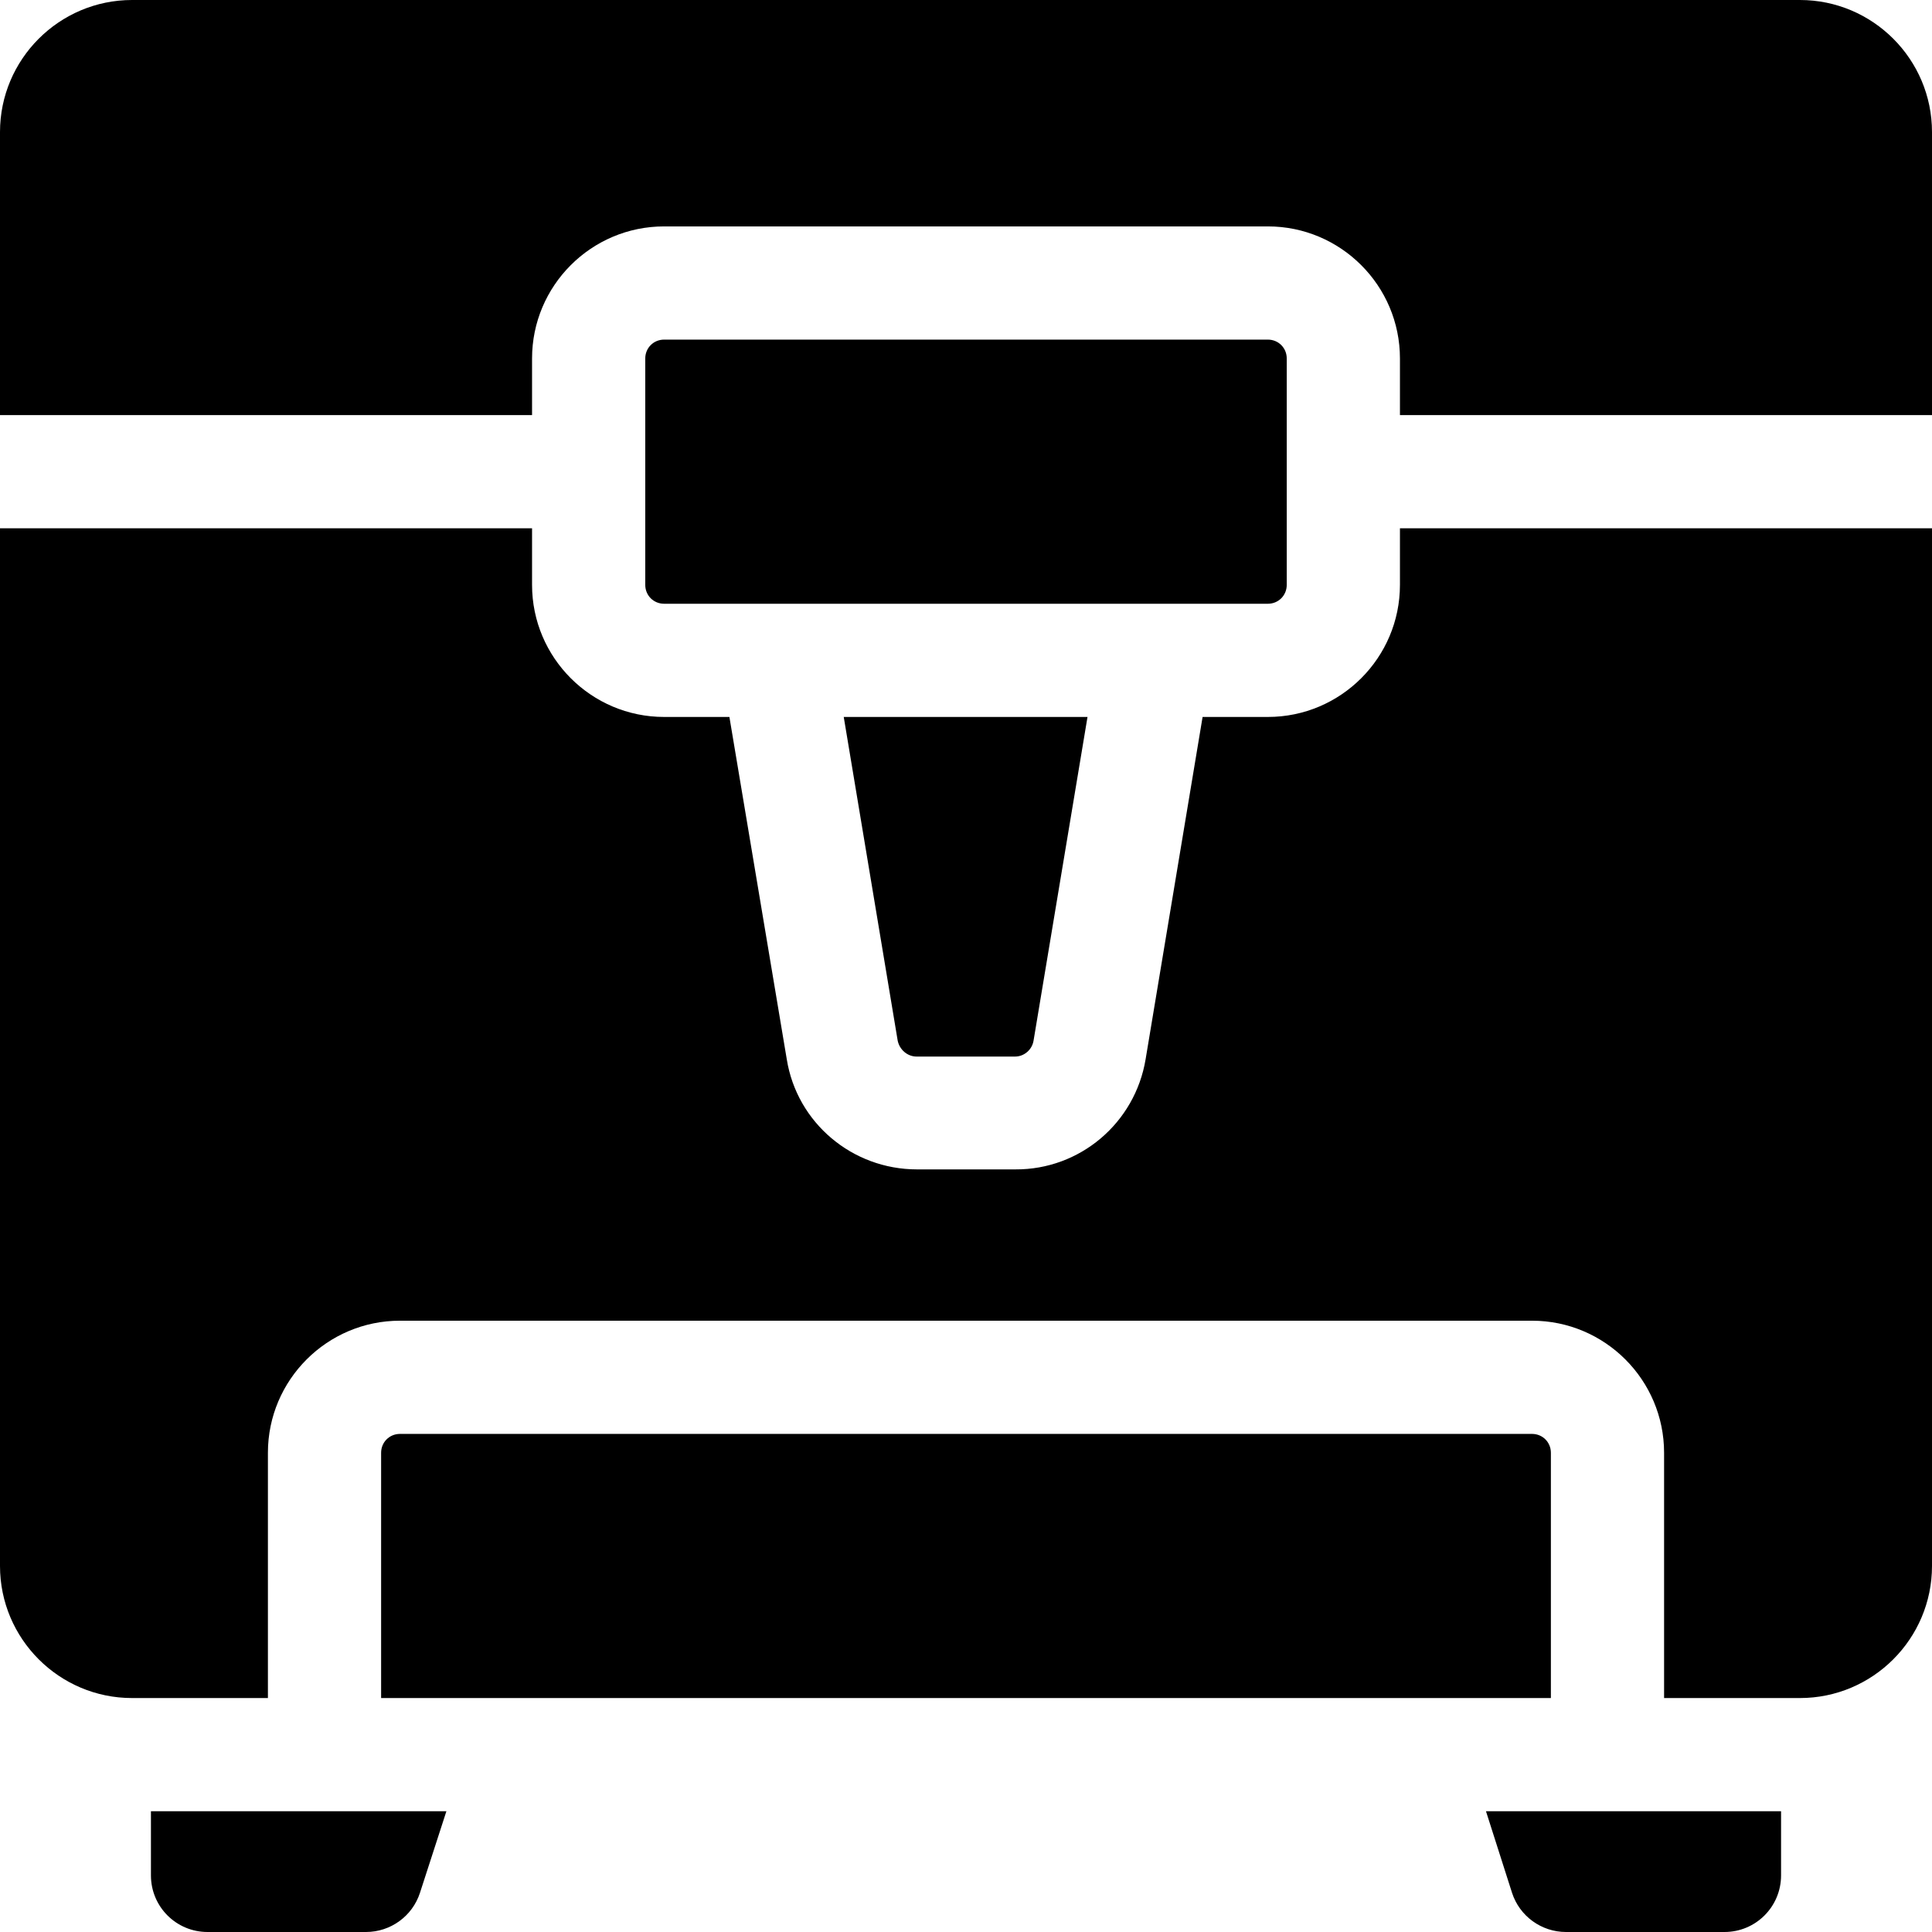 <?xml version="1.0" encoding="utf-8"?>
<!-- Generator: Adobe Illustrator 27.6.1, SVG Export Plug-In . SVG Version: 6.00 Build 0)  -->
<svg version="1.1" id="OBJECT" xmlns="http://www.w3.org/2000/svg" xmlns:xlink="http://www.w3.org/1999/xlink" x="0px" y="0px"
	 viewBox="0 0 512 512" style="enable-background:new 0 0 512 512;" xml:space="preserve">
<path d="M477,0H35C15.7,0,0,15.7,0,35v75h141V95c0-19.3,15.7-35,35-35h160c19.3,0,35,15.7,35,35v15h141V35C512,15.7,496.3,0,477,0z"
	/>
<path d="M176,90h160c2.8,0,5,2.2,5,5v60c0,2.8-2.2,5-5,5H176c-2.8,0-5-2.2-5-5V95C171,92.2,173.2,90,176,90z"/>
<path d="M411,385c0-2.8-2.2-5-5-5H106c-2.8,0-5,2.2-5,5v65h310V385z"/>
<path d="M242.9,280h26.1c2.4,0,4.5-1.8,4.9-4.2l14.3-85.8h-64.6l14.3,85.8C238.4,278.2,240.5,280,242.9,280L242.9,280z"/>
<path d="M371,155c0,19.3-15.7,35-35,35h-17.3l-15.1,90.7c-2.8,16.9-17.4,29.3-34.5,29.2h-26.1c-17.1,0-31.8-12.3-34.5-29.2
	L193.3,190H176c-19.3,0-35-15.7-35-35v-15H0v275c0,19.3,15.7,35,35,35l0,0h36v-65c0-19.3,15.7-35,35-35l0,0h300
	c19.3,0,35,15.7,35,35l0,0v65h36c19.3,0,35-15.7,35-35l0,0V140H371V155z"/>
<path d="M400.7,501.6c2,6.2,7.8,10.4,14.3,10.4h42c8.3,0,15-6.7,15-15v-17h-78.2L400.7,501.6z"/>
<path d="M40,497c0,8.3,6.7,15,15,15h42c6.5,0,12.3-4.2,14.3-10.4l7-21.6H40V497z"/>
</svg>
